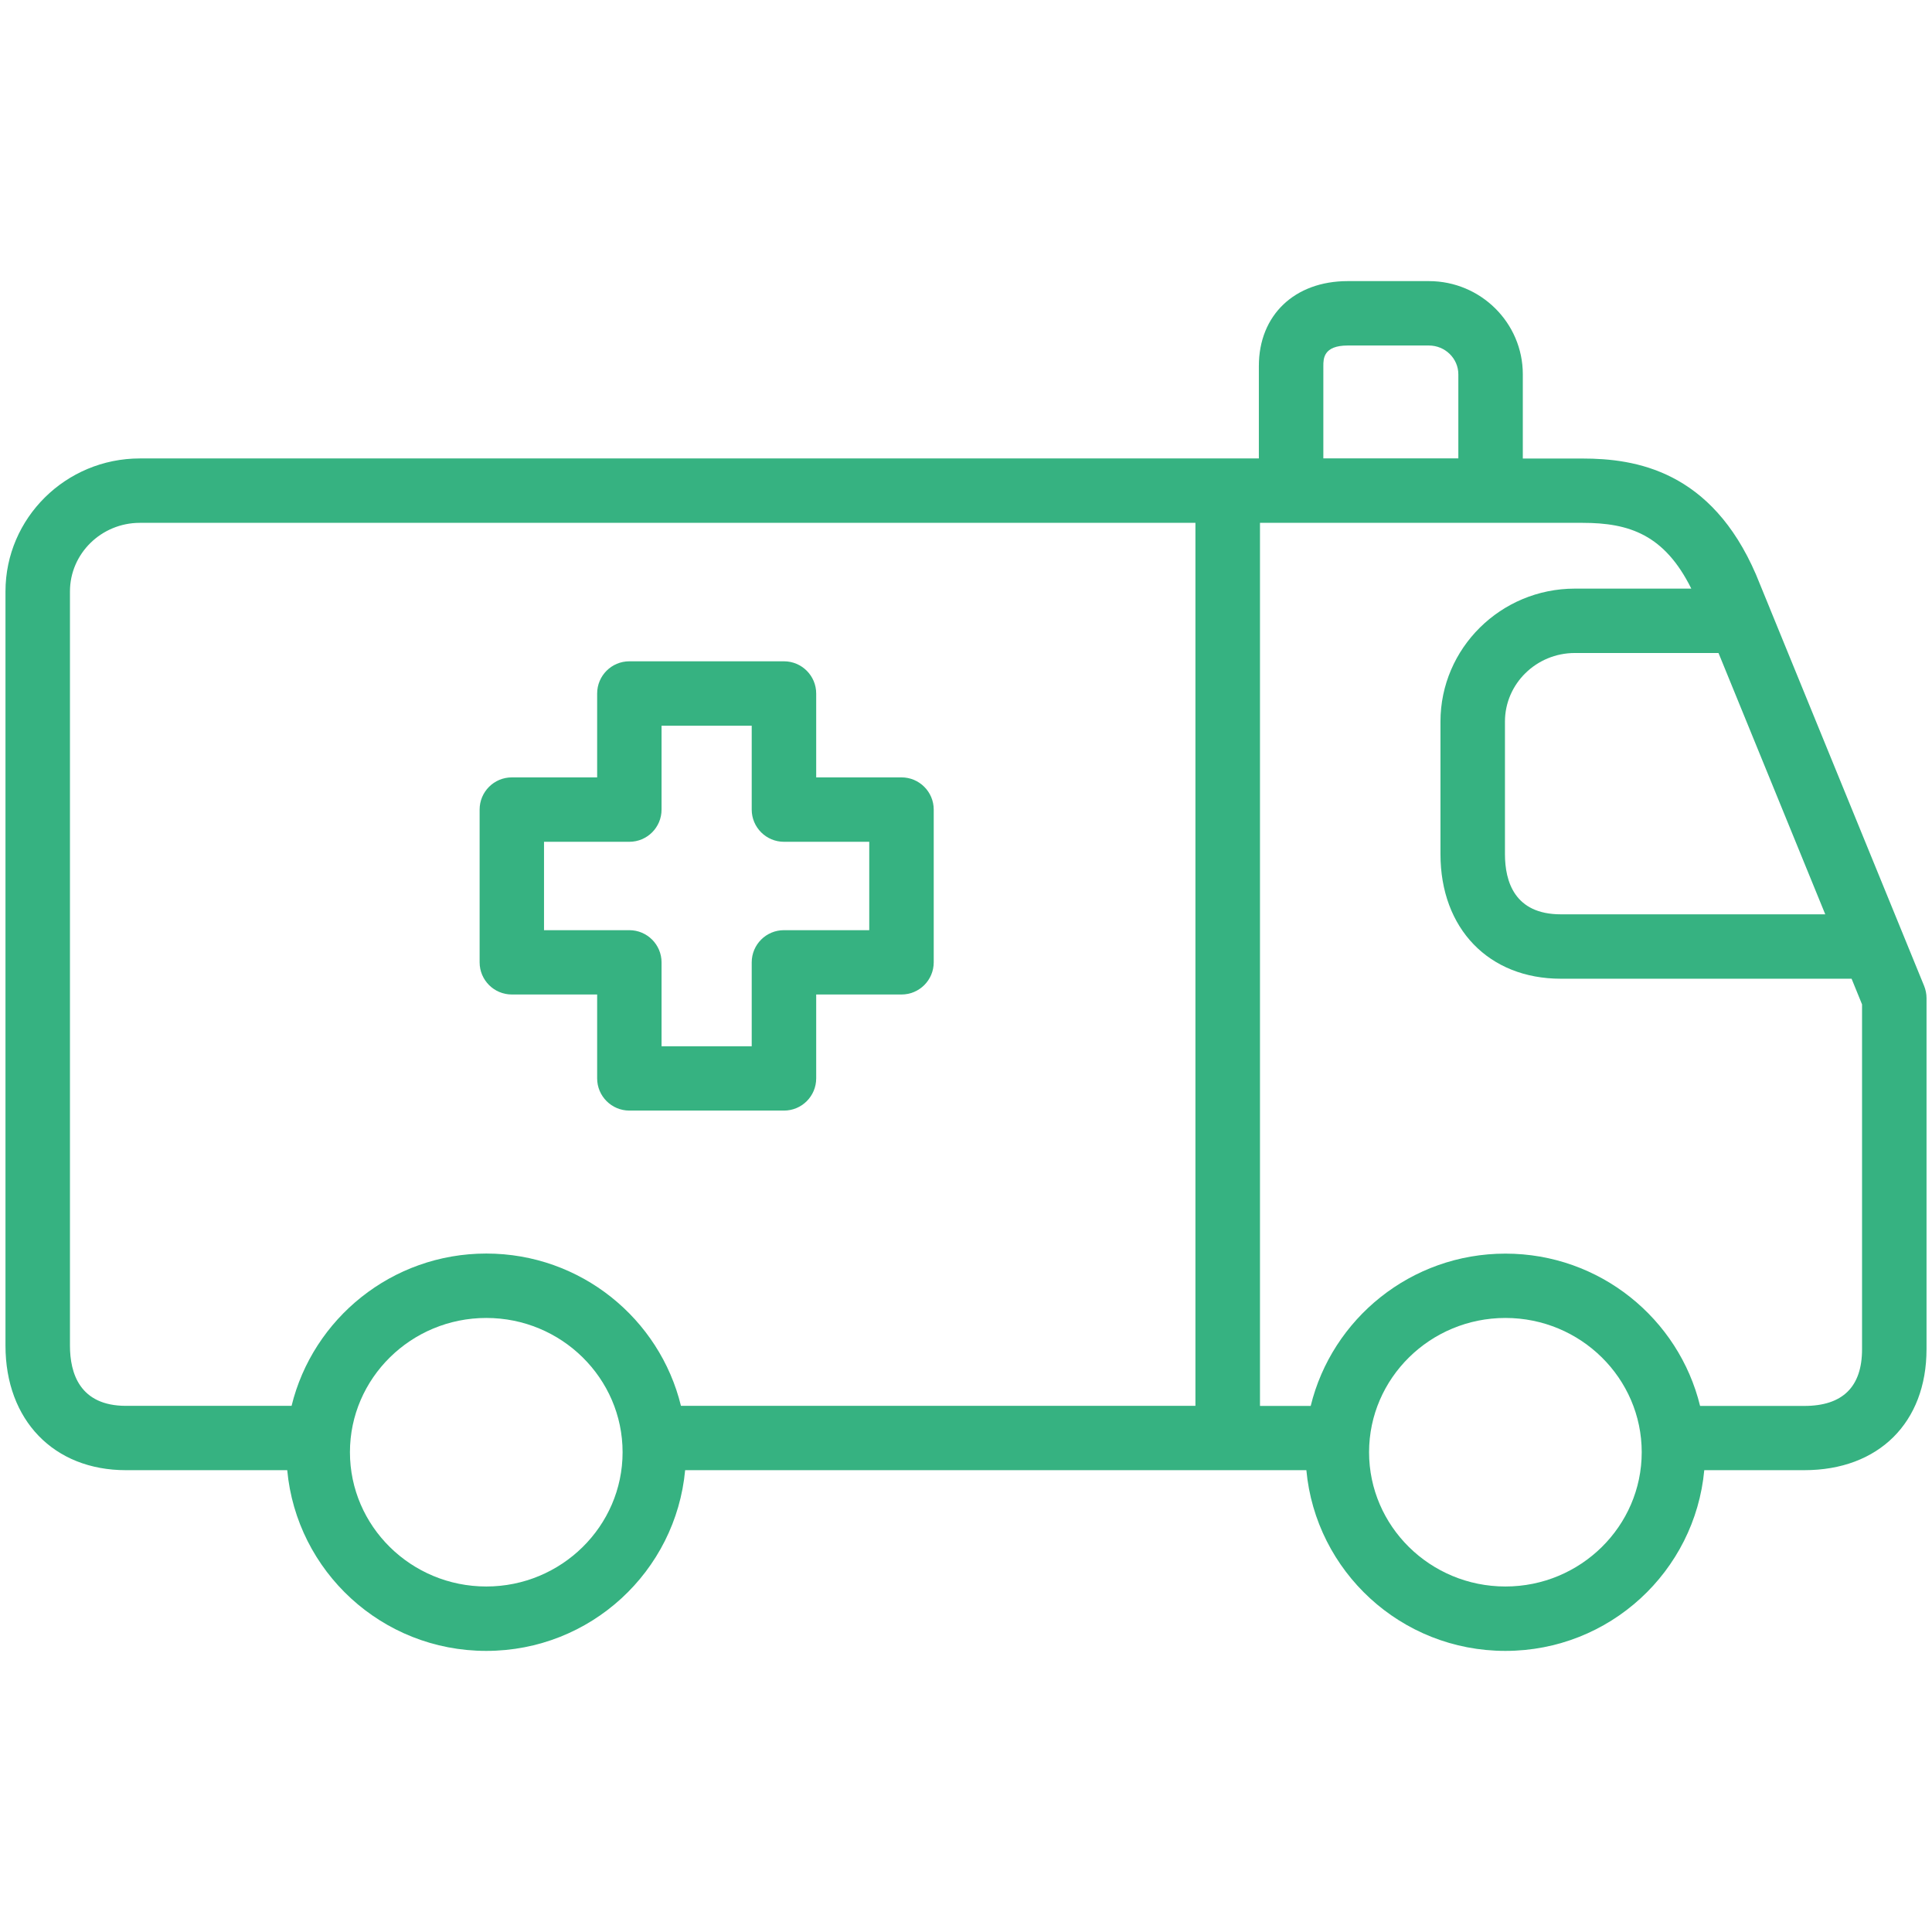<?xml version="1.0" encoding="UTF-8"?>
<svg width="1200pt" height="1200pt" version="1.1" viewBox="0 0 1200 1200" xmlns="http://www.w3.org/2000/svg">
 <g fill="#36b281">
  <path d="m1196.6 838v-218.1c0-2.602-0.551-5.199-1.5-7.551l-95.801-234.4c0-0.051-0.051-0.102-0.051-0.148l-8.551-20.898c-27.852-64.648-74.852-72.102-107.8-72.102h-37.051l0.004-52.301c0-31.949-26.148-57.898-58.352-57.898h-50.398c-33 0-55.199 21.148-55.199 52.699v57.449h-695.05c-46 0-83.449 37.051-83.449 82.602v468.45c0 46.301 30.051 77.352 74.75 77.352h100.25c5.801 62.75 58.699 112.25 123.6 112.25 64.898 0 117.75-49.5 123.55-112.25h385.85c5.801 62.75 58.699 112.25 123.6 112.25 64.898 0 117.75-49.5 123.55-112.25h62.148c46.094-0.004 75.895-29.504 75.895-75.152zm-129.2-432.4 66.301 162.3h-164.25c-28.699 0-34.699-20.352-34.699-37.398v-82.305c0-23.5 19.5-42.602 43.398-42.602zm-16.898-40h-72.352c-46 0-83.449 37.051-83.449 82.602v82.301c0 46.301 30.051 77.398 74.75 77.398h180.6l6.5 15.949v214.2c0 23.352-12.051 35.199-35.852 35.199h-64.75c-13.199-54.148-62.25-94.602-120.9-94.602-58.699 0-107.75 40.5-120.95 94.602h-31.5v-548.5h200.35c29.148 0 50.898 7.398 67.547 40.852zm-228.55-138.3c0-4.449 0-12.699 15.148-12.699h50.398c10.102 0 18.301 8.051 18.301 17.898v52.199h-83.852zm-778.5 608.5v-468.45c0-23.5 19.5-42.602 43.398-42.602h655.65v548.45h-319.55c-13.199-54.148-62.25-94.602-120.9-94.602-58.699 0-107.75 40.5-120.95 94.602h-102.95c-28.699-0.051-34.699-20.348-34.699-37.398zm258.6 149.6c-46.75 0-84.699-37.449-84.699-83.398s38-83.398 84.699-83.398 84.648 37.449 84.648 83.398-38 83.398-84.648 83.398zm633 0c-46.75 0-84.699-37.449-84.699-83.398s38-83.398 84.699-83.398 84.648 37.449 84.648 83.398-38 83.398-84.648 83.398z"/>
  <path d="m317.9 617.7h53v52.102c0 11.051 9 20 20 20h96.051c11.051 0 20-8.949 20-20v-52.102h53c11.051 0 20-8.949 20-20v-94.852c0-11.051-9-20-20-20h-53v-52.098c0-11.051-9-20-20-20h-96.051c-11.051 0-20 8.949-20 20v52.102h-53c-11.051 0-20 8.949-20 20v94.852c0 11.047 8.953 19.996 20 19.996zm20-94.848h53c11.051 0 20-8.949 20-20v-52.102h56v52.102c0 11.051 9 20 20 20h53v54.898h-53c-11.051 0-20 8.949-20 20v52.102h-56v-52.102c0-11.051-9-20-20-20h-53z"/>
 </g>
</svg>

